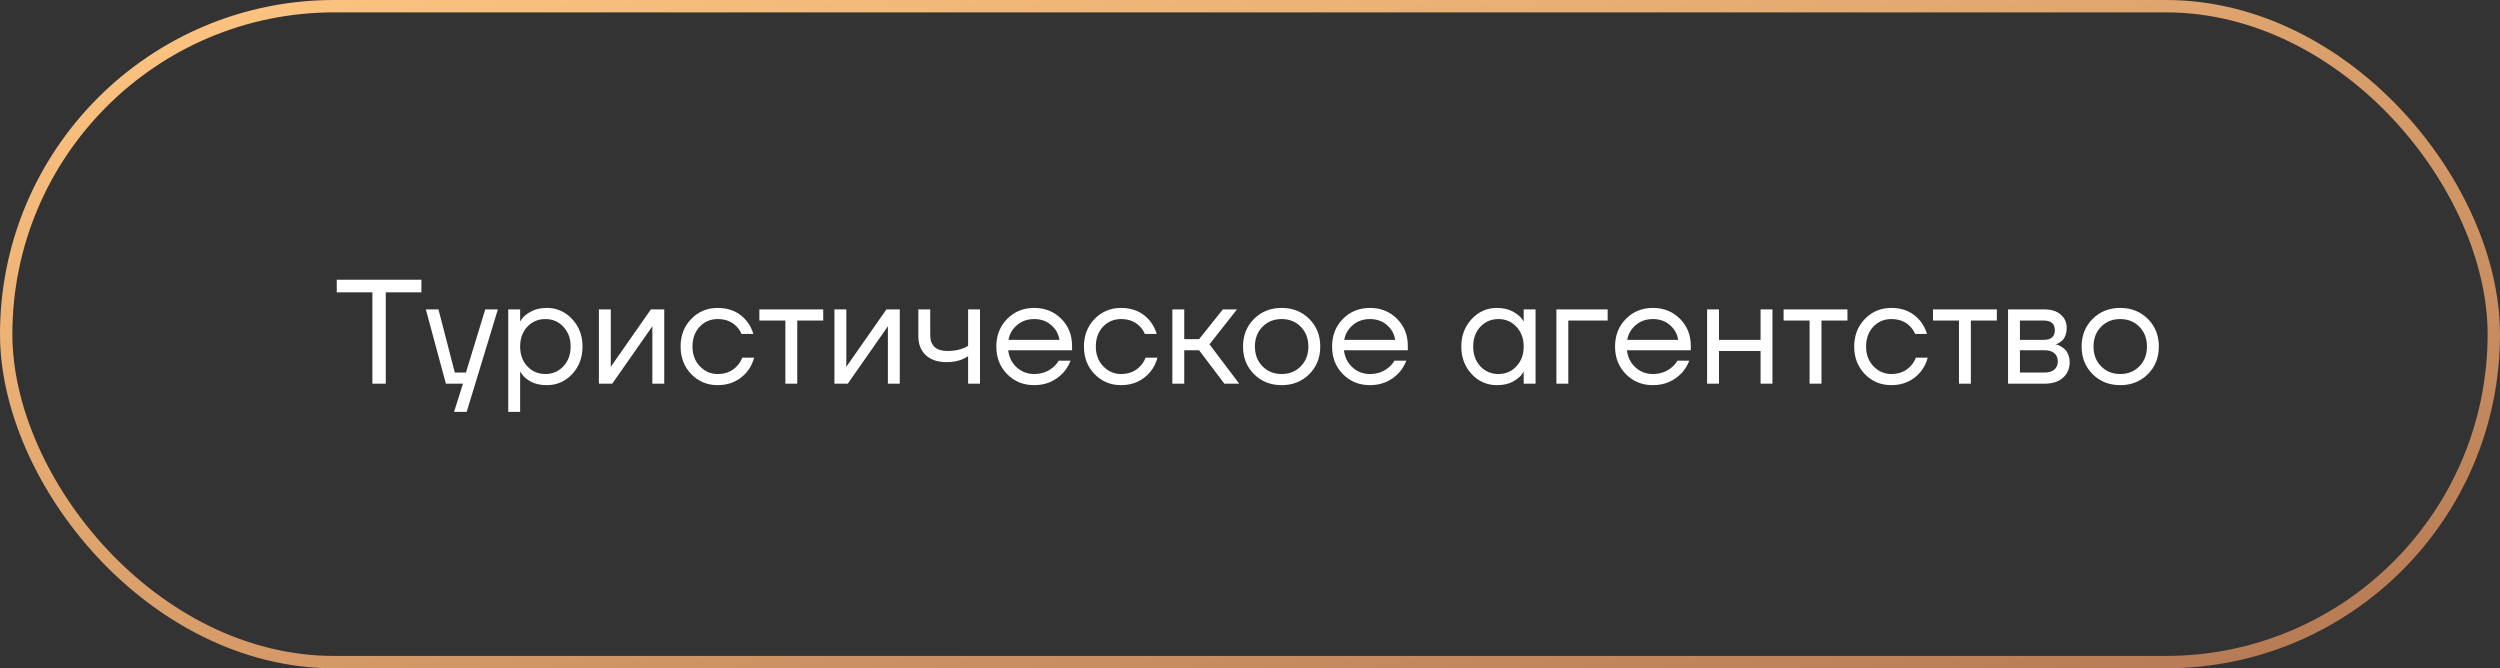 <?xml version="1.0" encoding="UTF-8"?> <svg xmlns="http://www.w3.org/2000/svg" width="202" height="54" viewBox="0 0 202 54" fill="none"><rect x="0" y="0" width="202" height="54" fill="#333333" stroke="none"/><rect x="0.5" y="0.5" width="201" height="53" rx="26.5" stroke="url(#paint0_linear_990_80)"></rect><path d="M27.21 23.62V22.6H34.05V23.62H31.17V31H30.09V23.62H27.21ZM34.408 25H35.428L36.748 30.1H37.648L39.208 25H40.228L37.708 33.28H36.688L37.408 31H36.028L34.408 25ZM41.067 33.28V25H42.027V25.96H42.039L42.159 25.78C42.295 25.572 42.539 25.372 42.891 25.18C43.243 24.98 43.675 24.88 44.187 24.88C44.987 24.88 45.667 25.18 46.227 25.78C46.787 26.372 47.067 27.112 47.067 28C47.067 28.888 46.787 29.632 46.227 30.232C45.667 30.824 44.987 31.12 44.187 31.12C43.675 31.12 43.239 31.024 42.879 30.832C42.527 30.632 42.287 30.424 42.159 30.208L42.039 30.04H42.027V33.28H41.067ZM42.603 26.404C42.219 26.82 42.027 27.352 42.027 28C42.027 28.648 42.219 29.18 42.603 29.596C42.995 30.012 43.483 30.22 44.067 30.22C44.651 30.22 45.135 30.012 45.519 29.596C45.911 29.18 46.107 28.648 46.107 28C46.107 27.352 45.911 26.82 45.519 26.404C45.135 25.988 44.651 25.78 44.067 25.78C43.483 25.78 42.995 25.988 42.603 26.404ZM48.391 31V25H49.351V29.5L49.339 29.62H49.363L52.591 25H53.671V31H52.711V26.5L52.723 26.38H52.699L49.471 31H48.391ZM55.856 30.232C55.28 29.64 54.992 28.896 54.992 28C54.992 27.104 55.28 26.36 55.856 25.768C56.432 25.176 57.144 24.88 57.992 24.88C58.976 24.88 59.756 25.232 60.332 25.936C60.58 26.248 60.76 26.596 60.872 26.98H59.912C59.824 26.764 59.692 26.564 59.516 26.38C59.132 25.98 58.624 25.78 57.992 25.78C57.408 25.78 56.92 25.988 56.528 26.404C56.144 26.82 55.952 27.352 55.952 28C55.952 28.648 56.152 29.18 56.552 29.596C56.952 30.012 57.432 30.22 57.992 30.22C58.648 30.22 59.172 30 59.564 29.56C59.74 29.376 59.876 29.156 59.972 28.9H60.932C60.828 29.308 60.644 29.68 60.38 30.016C59.772 30.752 58.976 31.12 57.992 31.12C57.144 31.12 56.432 30.824 55.856 30.232ZM61.357 25.9V25H66.517V25.9H64.417V31H63.457V25.9H61.357ZM67.422 31V25H68.382V29.5L68.37 29.62H68.394L71.622 25H72.702V31H71.742V26.5L71.754 26.38H71.73L68.502 31H67.422ZM74.203 27.16V25H75.163V27.1C75.163 27.5 75.279 27.812 75.511 28.036C75.751 28.252 76.095 28.36 76.543 28.36C77.015 28.36 77.431 28.292 77.791 28.156C77.959 28.1 78.103 28.028 78.223 27.94V25H79.183V31H78.223V28.78C78.063 28.884 77.915 28.964 77.779 29.02C77.427 29.18 76.995 29.26 76.483 29.26C75.763 29.26 75.203 29.072 74.803 28.696C74.403 28.32 74.203 27.808 74.203 27.16ZM81.379 30.232C80.795 29.64 80.503 28.896 80.503 28C80.503 27.104 80.795 26.36 81.379 25.768C81.963 25.176 82.691 24.88 83.563 24.88C84.435 24.88 85.163 25.172 85.747 25.756C86.331 26.34 86.623 27.068 86.623 27.94V28.3H81.463C81.527 28.86 81.755 29.32 82.147 29.68C82.539 30.04 83.011 30.22 83.563 30.22C84.155 30.22 84.663 30.04 85.087 29.68C85.279 29.52 85.431 29.34 85.543 29.14H86.503C86.359 29.516 86.155 29.848 85.891 30.136C85.267 30.792 84.491 31.12 83.563 31.12C82.691 31.12 81.963 30.824 81.379 30.232ZM81.487 27.46H85.603C85.531 26.988 85.311 26.592 84.943 26.272C84.575 25.944 84.115 25.78 83.563 25.78C83.011 25.78 82.547 25.944 82.171 26.272C81.795 26.592 81.567 26.988 81.487 27.46ZM88.446 30.232C87.87 29.64 87.582 28.896 87.582 28C87.582 27.104 87.87 26.36 88.446 25.768C89.022 25.176 89.734 24.88 90.582 24.88C91.566 24.88 92.346 25.232 92.922 25.936C93.17 26.248 93.35 26.596 93.462 26.98H92.502C92.414 26.764 92.282 26.564 92.106 26.38C91.722 25.98 91.214 25.78 90.582 25.78C89.998 25.78 89.51 25.988 89.118 26.404C88.734 26.82 88.542 27.352 88.542 28C88.542 28.648 88.742 29.18 89.142 29.596C89.542 30.012 90.022 30.22 90.582 30.22C91.238 30.22 91.762 30 92.154 29.56C92.33 29.376 92.466 29.156 92.562 28.9H93.522C93.418 29.308 93.234 29.68 92.97 30.016C92.362 30.752 91.566 31.12 90.582 31.12C89.734 31.12 89.022 30.824 88.446 30.232ZM94.727 31V25H95.687V27.4H96.887L98.807 25H99.947L97.727 27.82L100.127 31H98.927L96.887 28.3H95.687V31H94.727ZM101.325 30.232C100.733 29.64 100.437 28.896 100.437 28C100.437 27.104 100.733 26.36 101.325 25.768C101.917 25.176 102.661 24.88 103.557 24.88C104.453 24.88 105.197 25.176 105.789 25.768C106.381 26.36 106.677 27.104 106.677 28C106.677 28.896 106.381 29.64 105.789 30.232C105.197 30.824 104.453 31.12 103.557 31.12C102.661 31.12 101.917 30.824 101.325 30.232ZM102.009 26.404C101.601 26.82 101.397 27.352 101.397 28C101.397 28.648 101.601 29.18 102.009 29.596C102.417 30.012 102.933 30.22 103.557 30.22C104.181 30.22 104.697 30.012 105.105 29.596C105.513 29.18 105.717 28.648 105.717 28C105.717 27.352 105.513 26.82 105.105 26.404C104.697 25.988 104.181 25.78 103.557 25.78C102.933 25.78 102.417 25.988 102.009 26.404ZM108.508 30.232C107.924 29.64 107.632 28.896 107.632 28C107.632 27.104 107.924 26.36 108.508 25.768C109.092 25.176 109.82 24.88 110.692 24.88C111.564 24.88 112.292 25.172 112.876 25.756C113.46 26.34 113.752 27.068 113.752 27.94V28.3H108.592C108.656 28.86 108.884 29.32 109.276 29.68C109.668 30.04 110.14 30.22 110.692 30.22C111.284 30.22 111.792 30.04 112.216 29.68C112.408 29.52 112.56 29.34 112.672 29.14H113.632C113.488 29.516 113.284 29.848 113.02 30.136C112.396 30.792 111.62 31.12 110.692 31.12C109.82 31.12 109.092 30.824 108.508 30.232ZM108.616 27.46H112.732C112.66 26.988 112.44 26.592 112.072 26.272C111.704 25.944 111.244 25.78 110.692 25.78C110.14 25.78 109.676 25.944 109.3 26.272C108.924 26.592 108.696 26.988 108.616 27.46ZM118.914 30.232C118.354 29.632 118.074 28.888 118.074 28C118.074 27.112 118.354 26.372 118.914 25.78C119.474 25.18 120.154 24.88 120.954 24.88C121.458 24.88 121.882 24.976 122.226 25.168C122.578 25.36 122.834 25.568 122.994 25.792L123.102 25.972H123.114V25H124.074V31H123.114V30.04H123.102L122.994 30.208C122.85 30.424 122.602 30.632 122.25 30.832C121.898 31.024 121.466 31.12 120.954 31.12C120.154 31.12 119.474 30.824 118.914 30.232ZM119.61 26.404C119.226 26.82 119.034 27.352 119.034 28C119.034 28.648 119.226 29.18 119.61 29.596C120.002 30.012 120.49 30.22 121.074 30.22C121.658 30.22 122.142 30.012 122.526 29.596C122.918 29.18 123.114 28.648 123.114 28C123.114 27.352 122.918 26.82 122.526 26.404C122.142 25.988 121.658 25.78 121.074 25.78C120.49 25.78 120.002 25.988 119.61 26.404ZM125.758 31V25H129.898V25.9H126.718V31H125.758ZM131.372 30.232C130.788 29.64 130.496 28.896 130.496 28C130.496 27.104 130.788 26.36 131.372 25.768C131.956 25.176 132.684 24.88 133.556 24.88C134.428 24.88 135.156 25.172 135.74 25.756C136.324 26.34 136.616 27.068 136.616 27.94V28.3H131.456C131.52 28.86 131.748 29.32 132.14 29.68C132.532 30.04 133.004 30.22 133.556 30.22C134.148 30.22 134.656 30.04 135.08 29.68C135.272 29.52 135.424 29.34 135.536 29.14H136.496C136.352 29.516 136.148 29.848 135.884 30.136C135.26 30.792 134.484 31.12 133.556 31.12C132.684 31.12 131.956 30.824 131.372 30.232ZM131.48 27.46H135.596C135.524 26.988 135.304 26.592 134.936 26.272C134.568 25.944 134.108 25.78 133.556 25.78C133.004 25.78 132.54 25.944 132.164 26.272C131.788 26.592 131.56 26.988 131.48 27.46ZM137.934 31V25H138.894V27.46H142.254V25H143.214V31H142.254V28.36H138.894V31H137.934ZM144.115 25.9V25H149.275V25.9H147.175V31H146.215V25.9H144.115ZM150.684 30.232C150.108 29.64 149.82 28.896 149.82 28C149.82 27.104 150.108 26.36 150.684 25.768C151.26 25.176 151.972 24.88 152.82 24.88C153.804 24.88 154.584 25.232 155.16 25.936C155.408 26.248 155.588 26.596 155.7 26.98H154.74C154.652 26.764 154.52 26.564 154.344 26.38C153.96 25.98 153.452 25.78 152.82 25.78C152.236 25.78 151.748 25.988 151.356 26.404C150.972 26.82 150.78 27.352 150.78 28C150.78 28.648 150.98 29.18 151.38 29.596C151.78 30.012 152.26 30.22 152.82 30.22C153.476 30.22 154 30 154.392 29.56C154.568 29.376 154.704 29.156 154.8 28.9H155.76C155.656 29.308 155.472 29.68 155.208 30.016C154.6 30.752 153.804 31.12 152.82 31.12C151.972 31.12 151.26 30.824 150.684 30.232ZM156.185 25.9V25H161.345V25.9H159.245V31H158.285V25.9H156.185ZM162.25 31V25H165.19C165.75 25 166.19 25.14 166.51 25.42C166.83 25.7 166.99 26.06 166.99 26.5C166.99 26.7 166.962 26.884 166.906 27.052C166.85 27.212 166.782 27.34 166.702 27.436C166.622 27.524 166.534 27.6 166.438 27.664C166.35 27.72 166.274 27.76 166.21 27.784C166.154 27.8 166.114 27.808 166.09 27.808V27.82C166.114 27.82 166.162 27.832 166.234 27.856C166.306 27.872 166.398 27.916 166.51 27.988C166.63 28.052 166.742 28.132 166.846 28.228C166.95 28.324 167.038 28.464 167.11 28.648C167.19 28.832 167.23 29.036 167.23 29.26C167.23 29.78 167.05 30.2 166.69 30.52C166.338 30.84 165.842 31 165.202 31H162.25ZM163.21 27.46H165.13C165.73 27.46 166.03 27.2 166.03 26.68C166.03 26.16 165.73 25.9 165.13 25.9H163.21V27.46ZM163.21 30.1H165.19C165.542 30.1 165.81 30.02 165.994 29.86C166.178 29.7 166.27 29.48 166.27 29.2C166.27 28.92 166.178 28.7 165.994 28.54C165.81 28.38 165.542 28.3 165.19 28.3H163.21V30.1ZM169.083 30.232C168.491 29.64 168.195 28.896 168.195 28C168.195 27.104 168.491 26.36 169.083 25.768C169.675 25.176 170.419 24.88 171.315 24.88C172.211 24.88 172.955 25.176 173.547 25.768C174.139 26.36 174.435 27.104 174.435 28C174.435 28.896 174.139 29.64 173.547 30.232C172.955 30.824 172.211 31.12 171.315 31.12C170.419 31.12 169.675 30.824 169.083 30.232ZM169.767 26.404C169.359 26.82 169.155 27.352 169.155 28C169.155 28.648 169.359 29.18 169.767 29.596C170.175 30.012 170.691 30.22 171.315 30.22C171.939 30.22 172.455 30.012 172.863 29.596C173.271 29.18 173.475 28.648 173.475 28C173.475 27.352 173.271 26.82 172.863 26.404C172.455 25.988 171.939 25.78 171.315 25.78C170.691 25.78 170.175 25.988 169.767 26.404Z" fill="white"></path><defs><linearGradient id="paint0_linear_990_80" x1="6.811" y1="-1.49333e-06" x2="30.508" y2="95.055" gradientUnits="userSpaceOnUse"><stop stop-color="#FFC581"></stop><stop offset="1" stop-color="#B47954"></stop></linearGradient></defs></svg> 